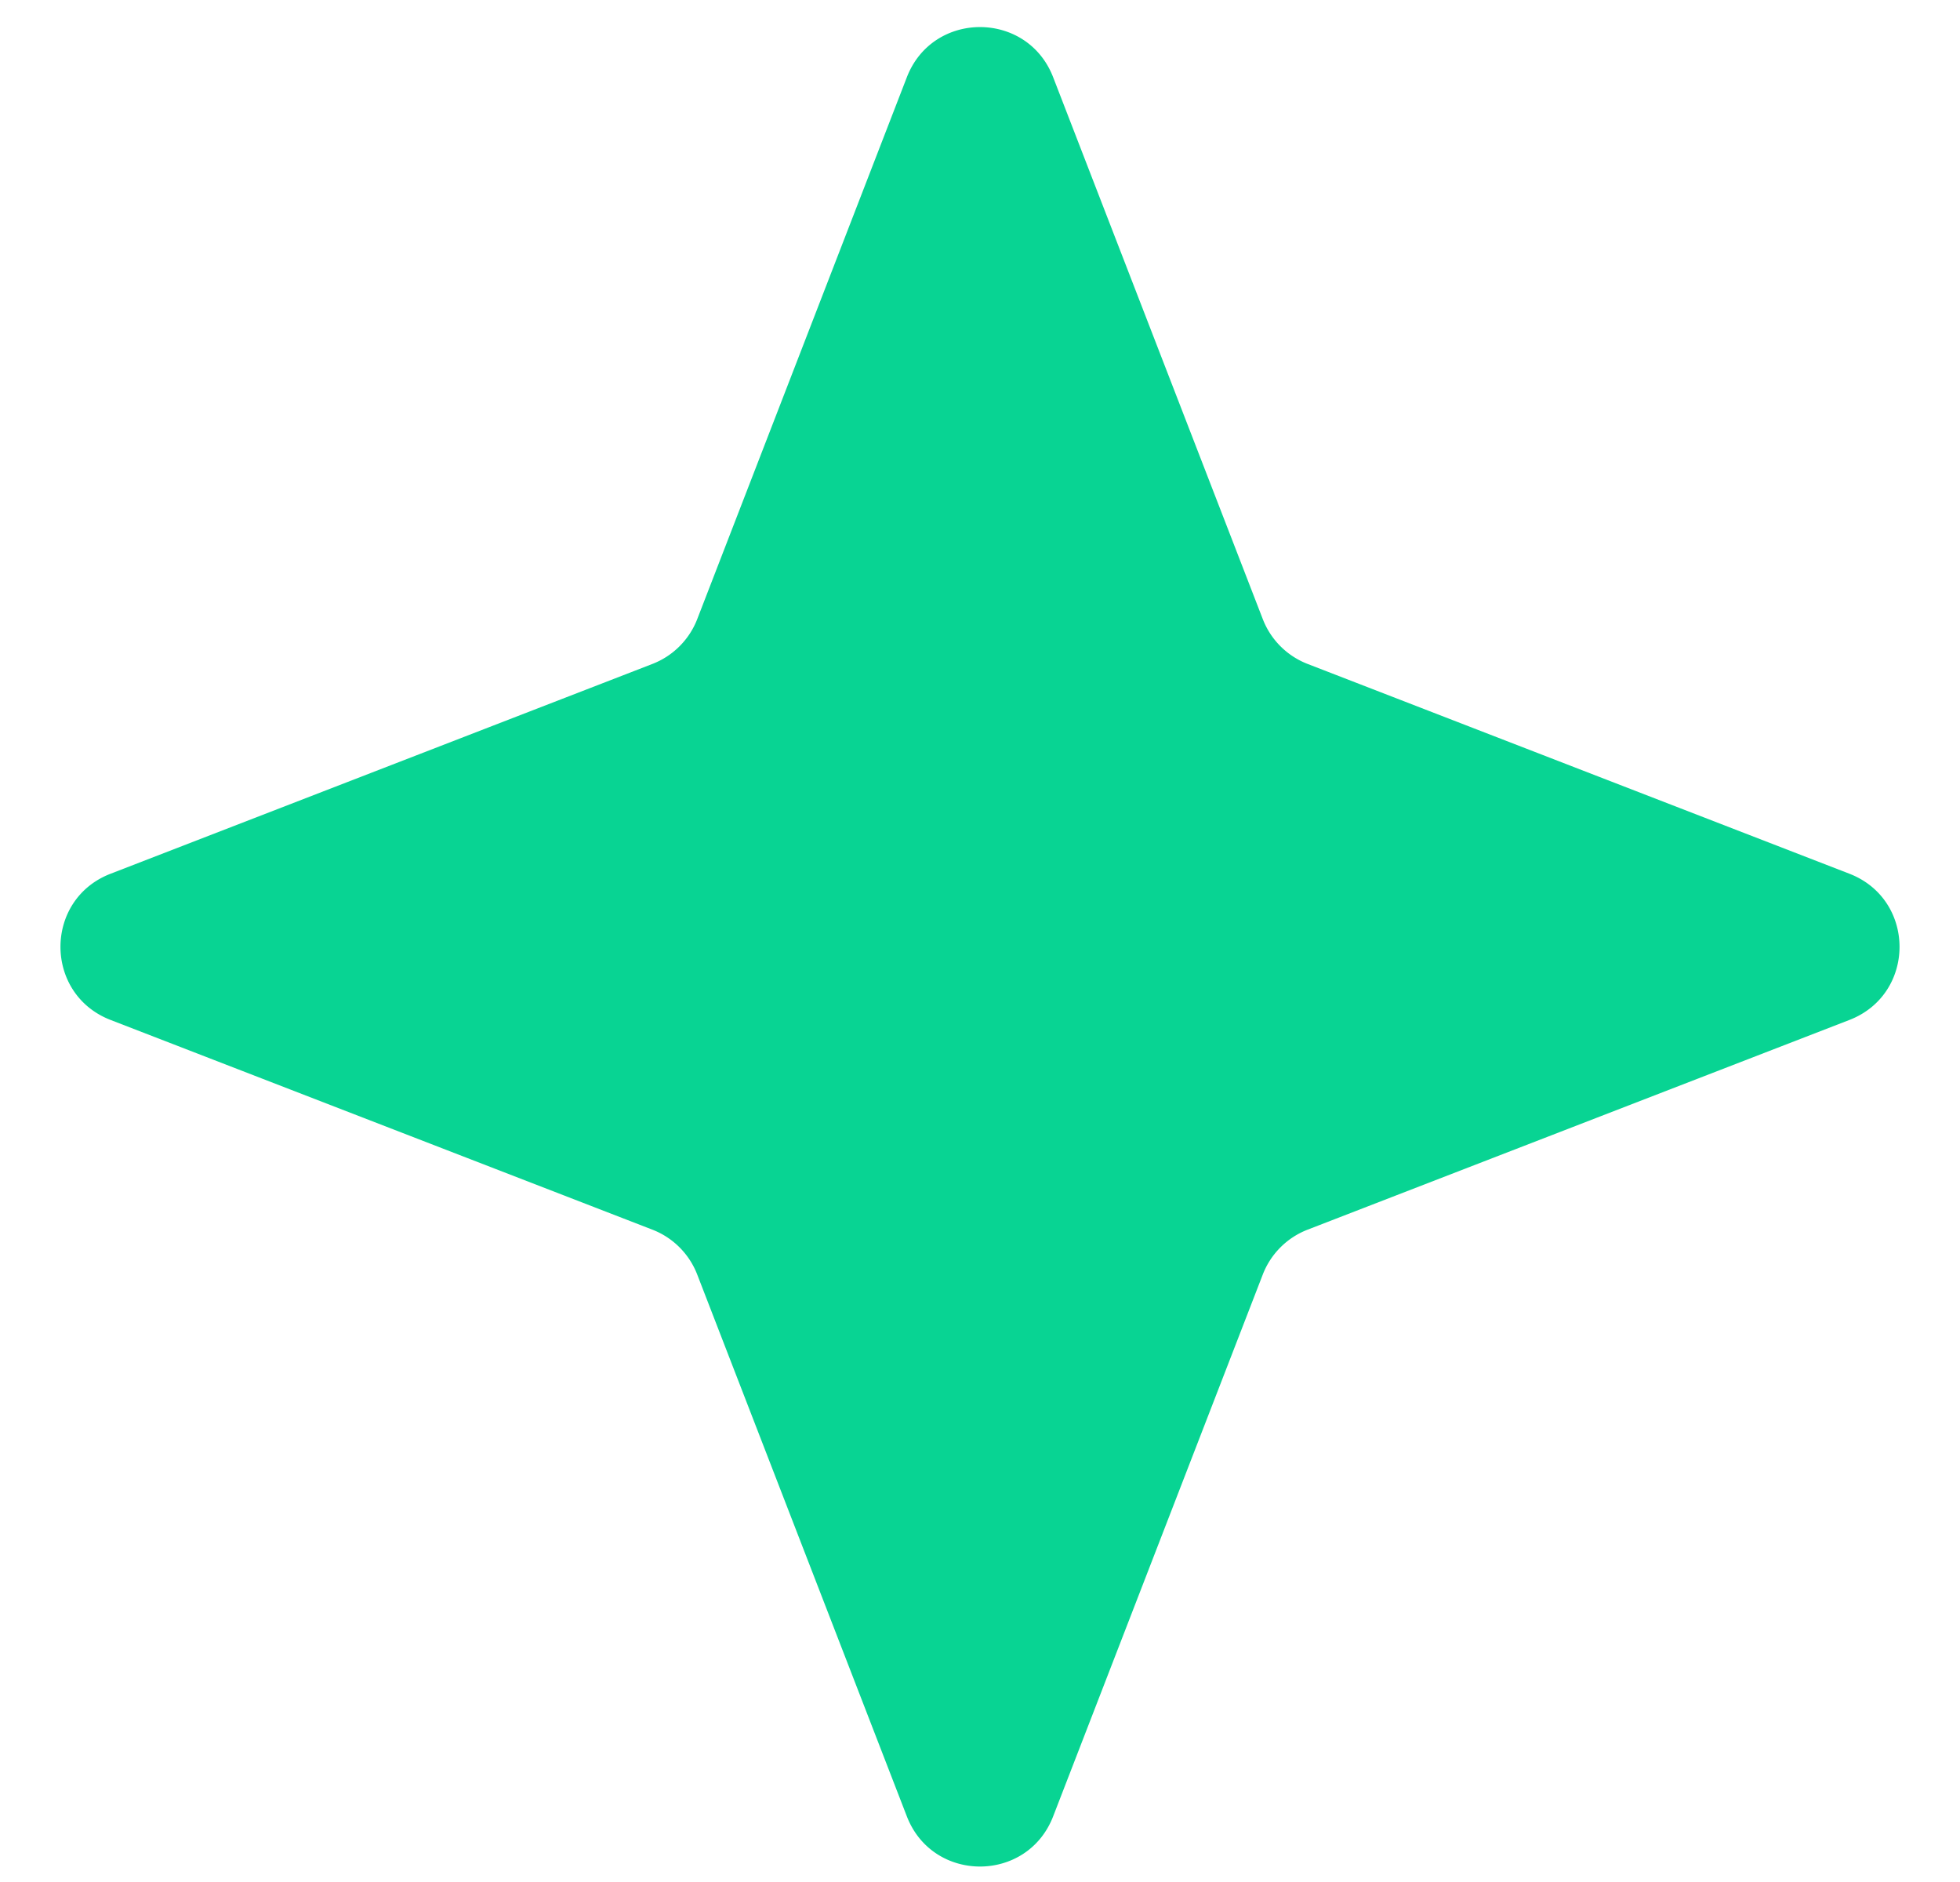 <svg width="25" height="24" viewBox="0 0 25 24" fill="none" xmlns="http://www.w3.org/2000/svg"><path d="M11.567.985c.33-.853 1.536-.853 1.866 0l2.674 6.91a1 1 0 00.572.572l6.91 2.675c.853.33.853 1.535 0 1.865l-6.91 2.674a1 1 0 00-.572.572l-2.674 6.91c-.33.853-1.536.853-1.866 0l-2.674-6.91a1 1 0 00-.572-.572l-6.91-2.674c-.853-.33-.853-1.536 0-1.865l6.91-2.675a1 1 0 00.572-.571L11.567.985z" fill="#08D493"/></svg>